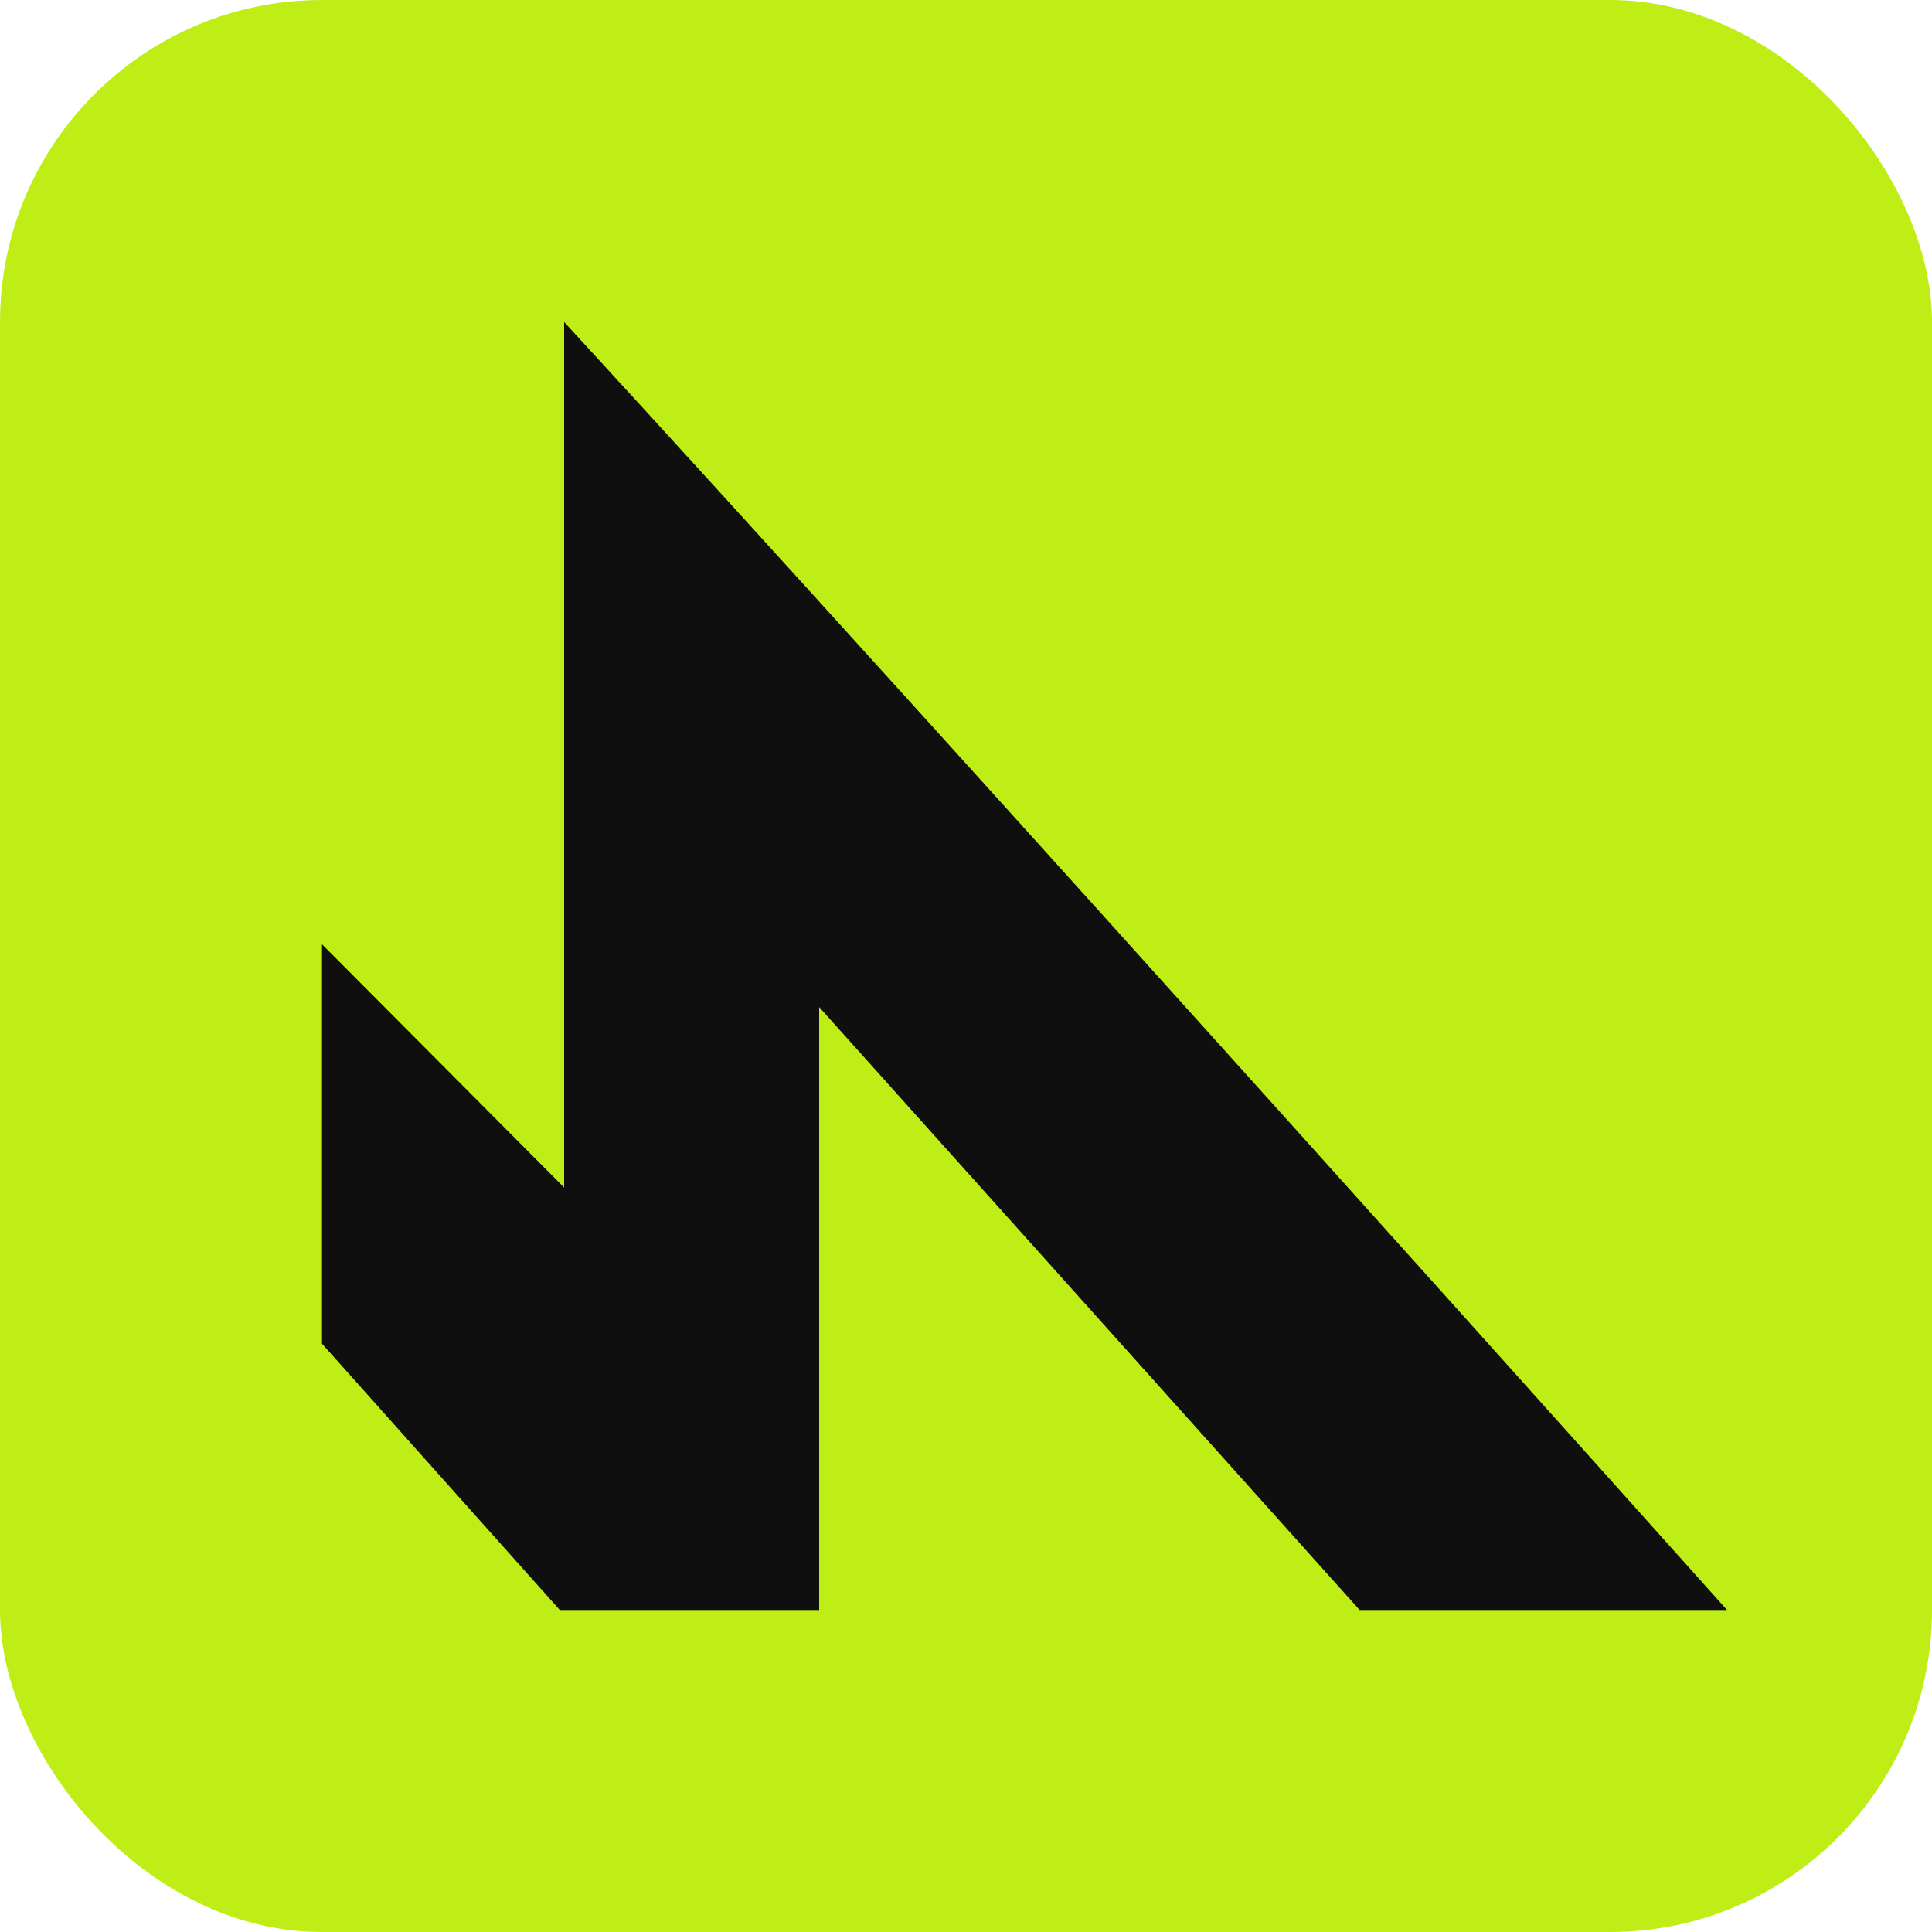 <svg width="12" height="12" viewBox="0 0 12 12" fill="none" xmlns="http://www.w3.org/2000/svg">
<rect width="12" height="12" rx="2" fill="#BFEE16"/>
<path d="M2 5.865C2 5.865 2.947 6.817 3.504 7.376V2C5.881 4.584 10.727 10 10.727 10H8.445L5.088 6.255V10H3.477L2 8.346V5.865Z" fill="#100F0F"/>
</svg>
